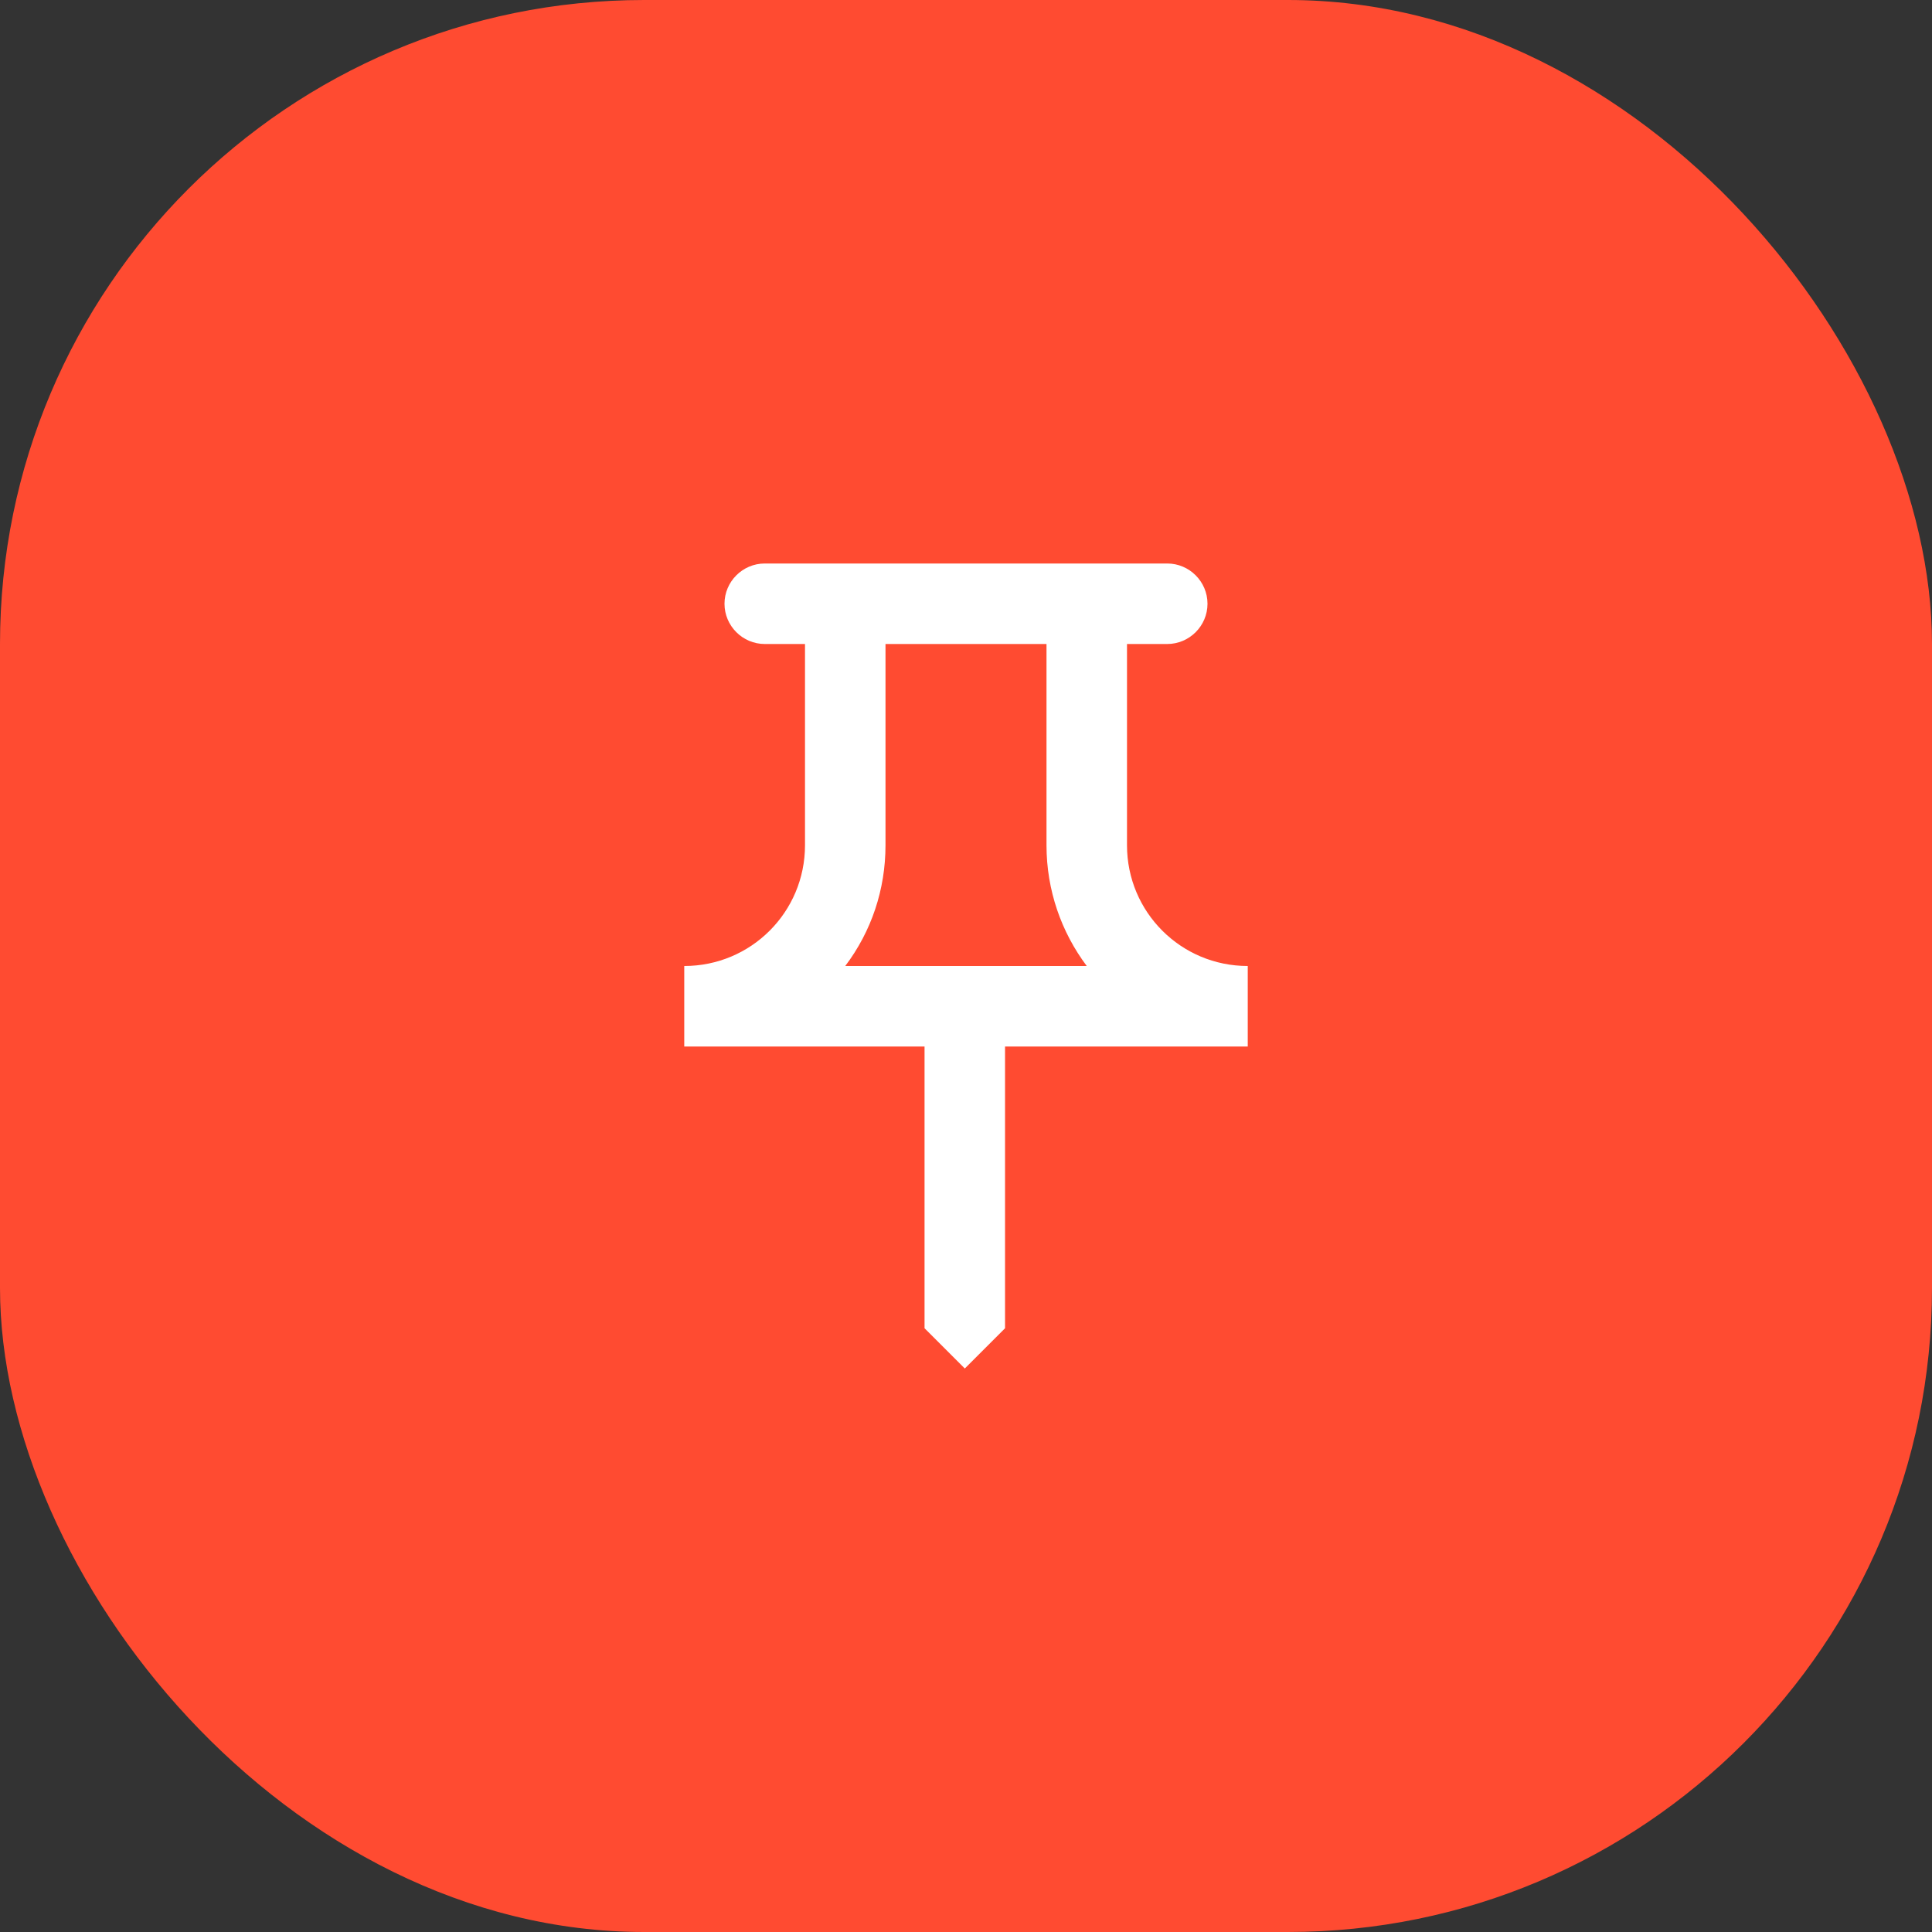 <?xml version="1.0" encoding="UTF-8"?> <svg xmlns:xlink="http://www.w3.org/1999/xlink" xmlns="http://www.w3.org/2000/svg" width="48" height="48" viewBox="0 0 48 48" fill="none"><rect x="0" y="0" width="48" height="48" fill="#333333" stroke="none"/><rect width="48" height="48" rx="16" fill="#FF4B31"></rect><g clip-path="url(#clip0_1299_5519)"><path d="M26 16V21C26 22.12 26.37 23.16 27 24H21C21.65 23.14 22 22.1 22 21V16H26ZM29 14H19C18.45 14 18 14.45 18 15C18 15.55 18.45 16 19 16H20V21C20 22.66 18.66 24 17 24V26H22.97V33L23.97 34L24.97 33V26H31V24C29.34 24 28 22.66 28 21V16H29C29.55 16 30 15.55 30 15C30 14.45 29.55 14 29 14Z" fill="white"></path></g><defs><clipPath id="clip0_1299_5519"><rect width="24" height="24" fill="white" transform="translate(12 12)"></rect></clipPath></defs></svg> 